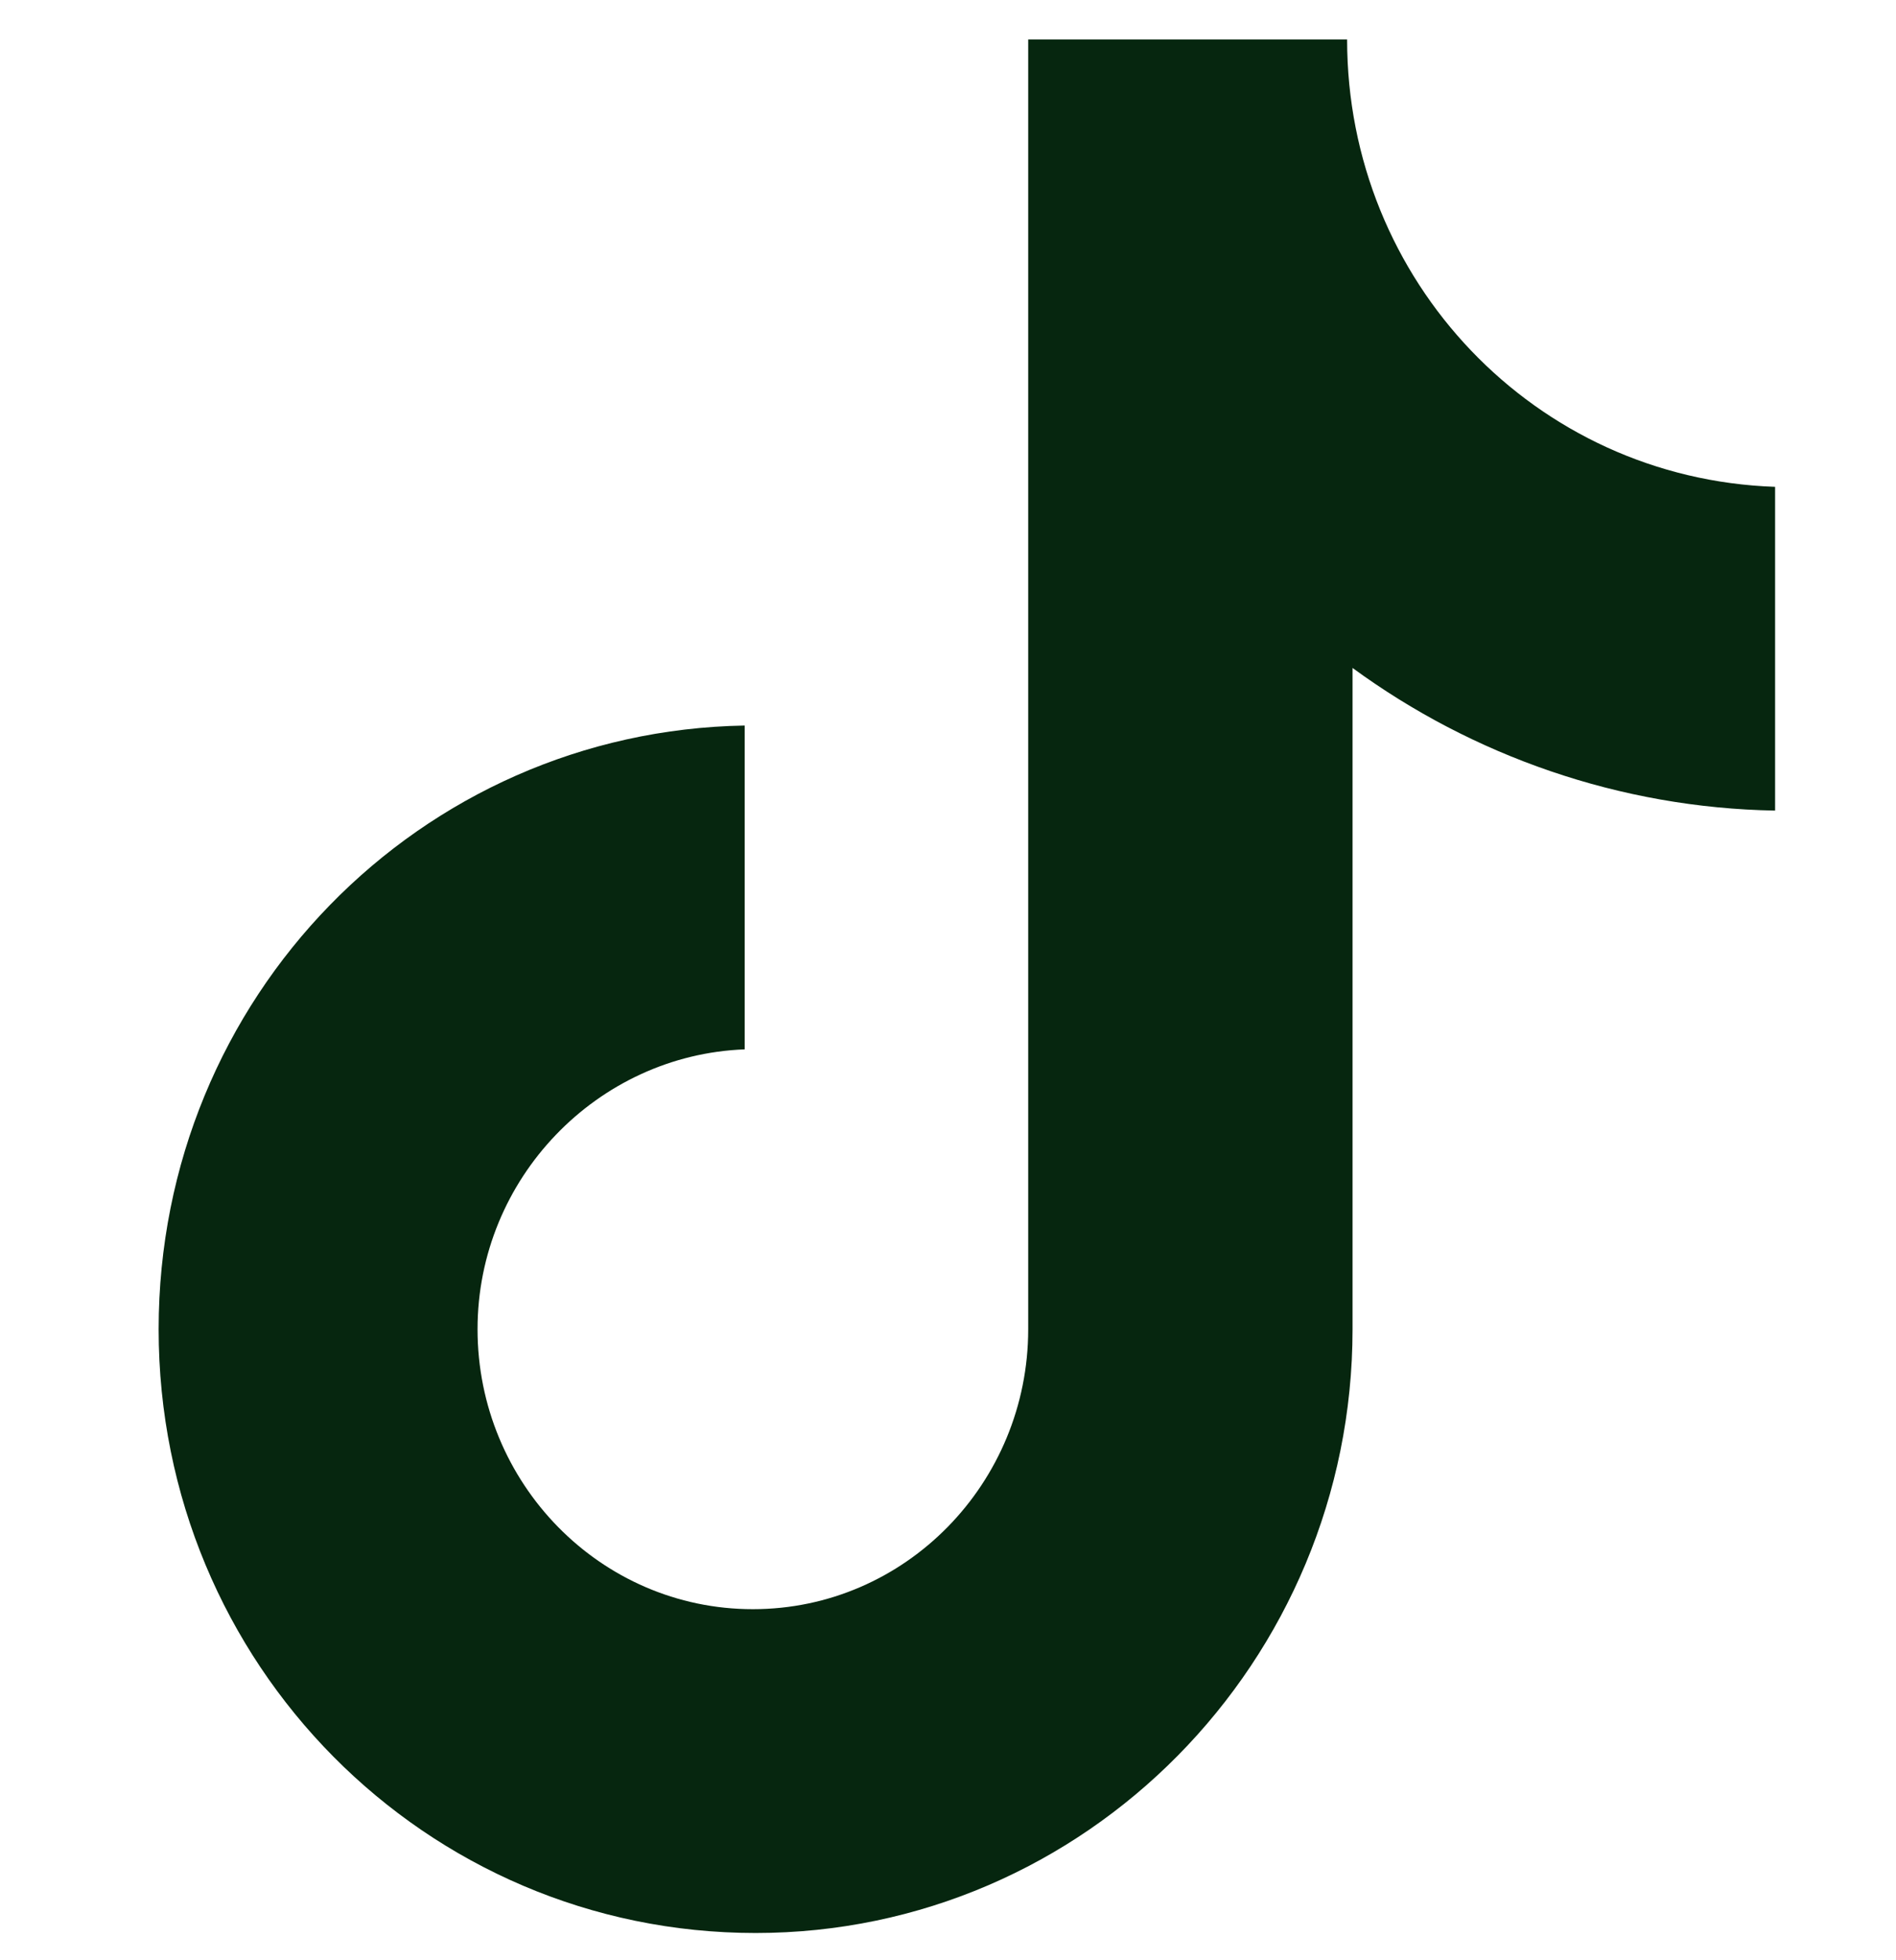 <svg width="30" height="31" viewBox="0 0 30 31" fill="none" xmlns="http://www.w3.org/2000/svg">
<g clip-path="url(#clip0_2203_2478)">
<path d="M21.315 0.625H16.269V21.021C16.269 23.452 14.328 25.448 11.912 25.448C9.497 25.448 7.556 23.452 7.556 21.021C7.556 18.635 9.454 16.682 11.783 16.595V11.474C6.65 11.561 2.51 15.771 2.51 21.021C2.51 26.316 6.737 30.569 11.956 30.569C17.174 30.569 21.401 26.273 21.401 21.021V10.563C23.299 11.952 25.628 12.776 28.087 12.819V7.699C24.291 7.568 21.315 4.444 21.315 0.625Z" fill="#06260F"/>
</g>
<defs>
<clipPath id="clip0_2203_2478">
<rect width="29.944" height="29.944" fill="white" transform="translate(0.014 0.625)"/>
</clipPath>
</defs>
</svg>
